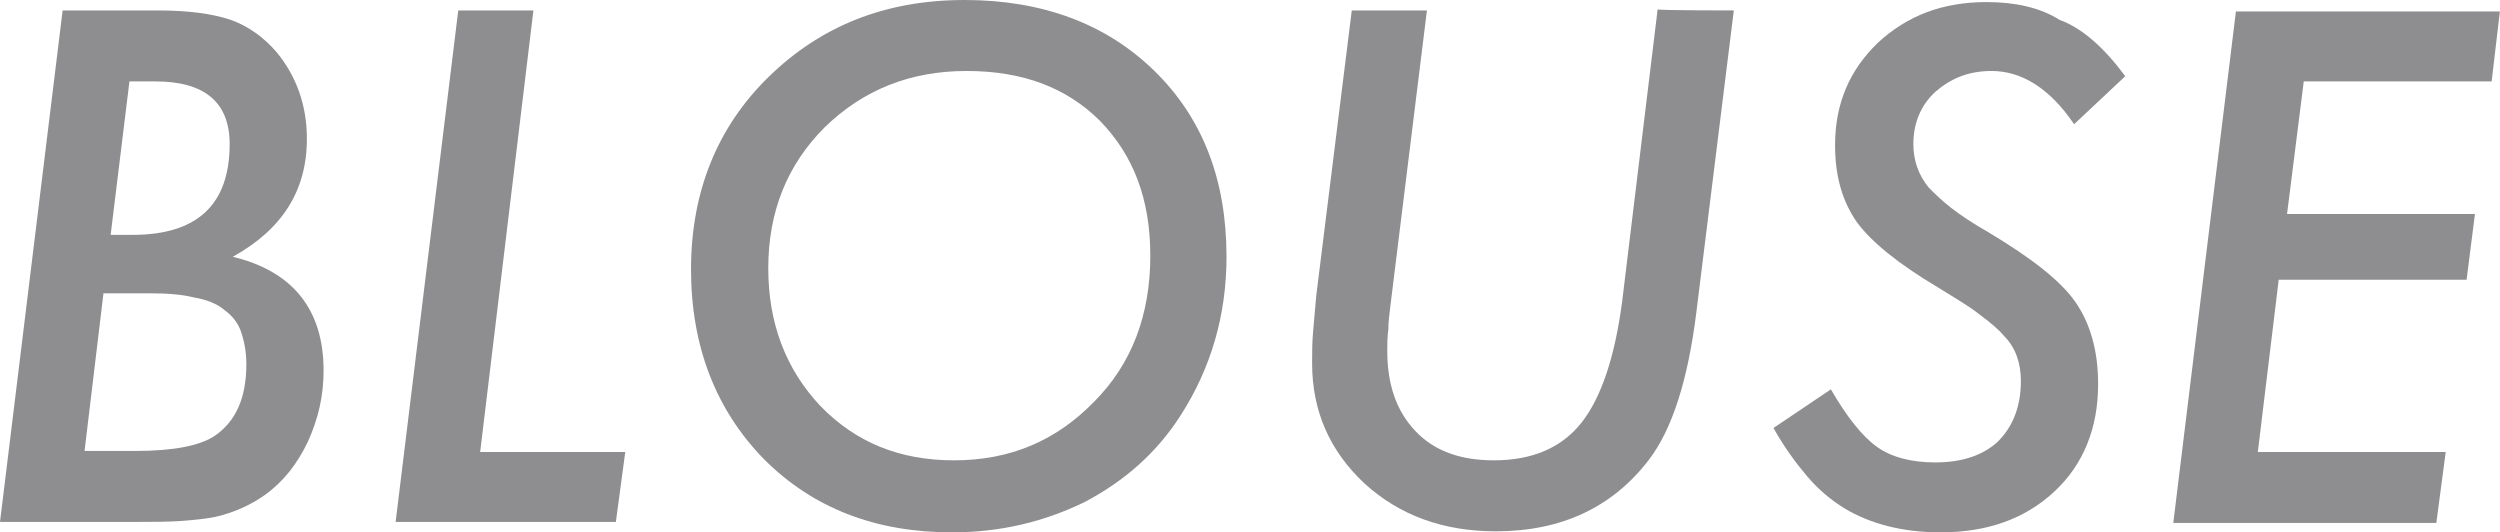 <?xml version="1.0" encoding="utf-8"?>
<!-- Generator: Adobe Illustrator 26.5.3, SVG Export Plug-In . SVG Version: 6.00 Build 0)  -->
<svg version="1.1" id="b" xmlns="http://www.w3.org/2000/svg" xmlns:xlink="http://www.w3.org/1999/xlink" x="0px" y="0px"
	 viewBox="0 0 239.5 51" style="enable-background:new 0 0 239.5 51;" xml:space="preserve">
<style type="text/css">
	.st0{fill:#8E8E90;}
</style>
<g id="c">
	<g>
		<path class="st0" d="M6,1h9.1c2.9,0,5.2,0.3,7,0.9c1.7,0.6,3.2,1.7,4.4,3.1c1.9,2.3,2.9,5.1,2.9,8.3c0,5-2.4,8.7-7.1,11.3
			c5.8,1.4,8.7,5.1,8.7,10.9c0,2.4-0.5,4.6-1.5,6.8c-1,2.1-2.3,3.8-4.1,5.1c-1.4,1-3,1.7-4.7,2.1c-0.9,0.2-2,0.3-3.2,0.4
			C16.1,50,14.6,50,12.9,50H0L6,1z M9.9,28.2l-1.8,15H13c3.6,0,6.1-0.5,7.5-1.4c2.1-1.4,3.1-3.7,3.1-6.9c0-1.2-0.2-2.2-0.5-3.1
			c-0.3-0.9-0.9-1.6-1.6-2.1c-0.7-0.6-1.7-1-2.9-1.2c-1.2-0.3-2.6-0.4-4.2-0.4H9.9L9.9,28.2z M12.4,7.8l-1.8,14.7h2.1
			c6.2,0,9.3-2.9,9.3-8.7c0-4-2.4-6-7.1-6H12.4z"/>
		<path class="st0" d="M51.1,1L46,43.3h13.9L59,50H37.9l6-49H51.1z"/>
		<path class="st0" d="M117.5,24.6c0,5.6-1.5,10.7-4.4,15.2c-2.3,3.6-5.4,6.3-9.2,8.3C100,50,95.8,51,91.2,51c-7.3,0-13.3-2.3-18-7
			c-4.6-4.7-7-10.8-7-18.2c0-7.4,2.5-13.6,7.4-18.4C78.6,2.5,84.8,0,92.4,0c7.5,0,13.6,2.3,18.2,6.8
			C115.2,11.3,117.5,17.2,117.5,24.6L117.5,24.6z M110.2,24.5c0-5.4-1.6-9.6-4.8-12.9c-3.2-3.2-7.4-4.8-12.8-4.8
			c-5.4,0-9.9,1.8-13.6,5.4c-3.6,3.6-5.4,8.1-5.4,13.5c0,5.3,1.7,9.7,5,13.2c3.4,3.5,7.6,5.2,12.8,5.2c5.4,0,9.8-1.9,13.4-5.6
			C108.4,34.9,110.2,30.2,110.2,24.5z"/>
		<path class="st0" d="M166.1,1l-3.6,29c-0.8,6.4-2.3,11.1-4.5,14c-3.5,4.6-8.4,6.9-14.7,6.9c-5,0-9.2-1.5-12.6-4.6
			c-3.3-3.1-5-6.9-5-11.5c0-1,0-2,0.1-3.1c0.1-1.1,0.2-2.2,0.3-3.4L129.5,1h7.2l-3.5,28.3c-0.1,0.8-0.2,1.6-0.2,2.3
			c-0.1,0.7-0.1,1.4-0.1,2c0,3.3,0.9,5.8,2.7,7.7c1.8,1.9,4.3,2.8,7.5,2.8c3.7,0,6.5-1.2,8.4-3.6c1.9-2.4,3.2-6.3,3.9-11.6l3.4-28
			C158.9,1,166.1,1,166.1,1z"/>
		<path class="st0" d="M203.6,7.3l-4.9,4.6c-2.3-3.4-5-5.1-7.9-5.1c-2.2,0-3.9,0.7-5.4,2c-1.4,1.3-2.1,3-2.1,5c0,1.6,0.5,3,1.5,4.2
			c0.5,0.5,1.2,1.2,2.1,1.9c0.9,0.7,2.1,1.5,3.5,2.3c4.2,2.5,7,4.7,8.4,6.7c1.4,2,2.2,4.6,2.2,7.9c0,4.2-1.4,7.7-4.2,10.3
			c-2.8,2.6-6.4,3.9-10.9,3.9c-3.6,0-6.7-0.8-9.2-2.3c-1.3-0.8-2.5-1.8-3.6-3.1c-1.1-1.3-2.2-2.8-3.2-4.6l5.5-3.7
			c1.5,2.6,3,4.5,4.4,5.5c1.4,1,3.3,1.5,5.6,1.5c2.6,0,4.6-0.7,6-2c1.4-1.4,2.2-3.3,2.2-5.8c0-1.7-0.5-3.2-1.6-4.3
			c-0.5-0.6-1.3-1.3-2.4-2.1c-1-0.8-2.4-1.6-4-2.6c-3.7-2.2-6.3-4.3-7.7-6.2c-1.4-2-2.1-4.4-2.1-7.4c0-4,1.4-7.2,4.1-9.8
			c2.8-2.6,6.2-3.9,10.4-3.9c2.7,0,5.1,0.5,7,1.7C199.5,2.7,201.6,4.6,203.6,7.3z"/>
		<path class="st0" d="M239.5,1l-0.8,6.8h-18l-1.6,12.7h18l-0.8,6.3h-18l-2,16.5h18l-0.9,6.8h-25.2l6-49H239.5z"/>
	</g>
</g>
</svg>

